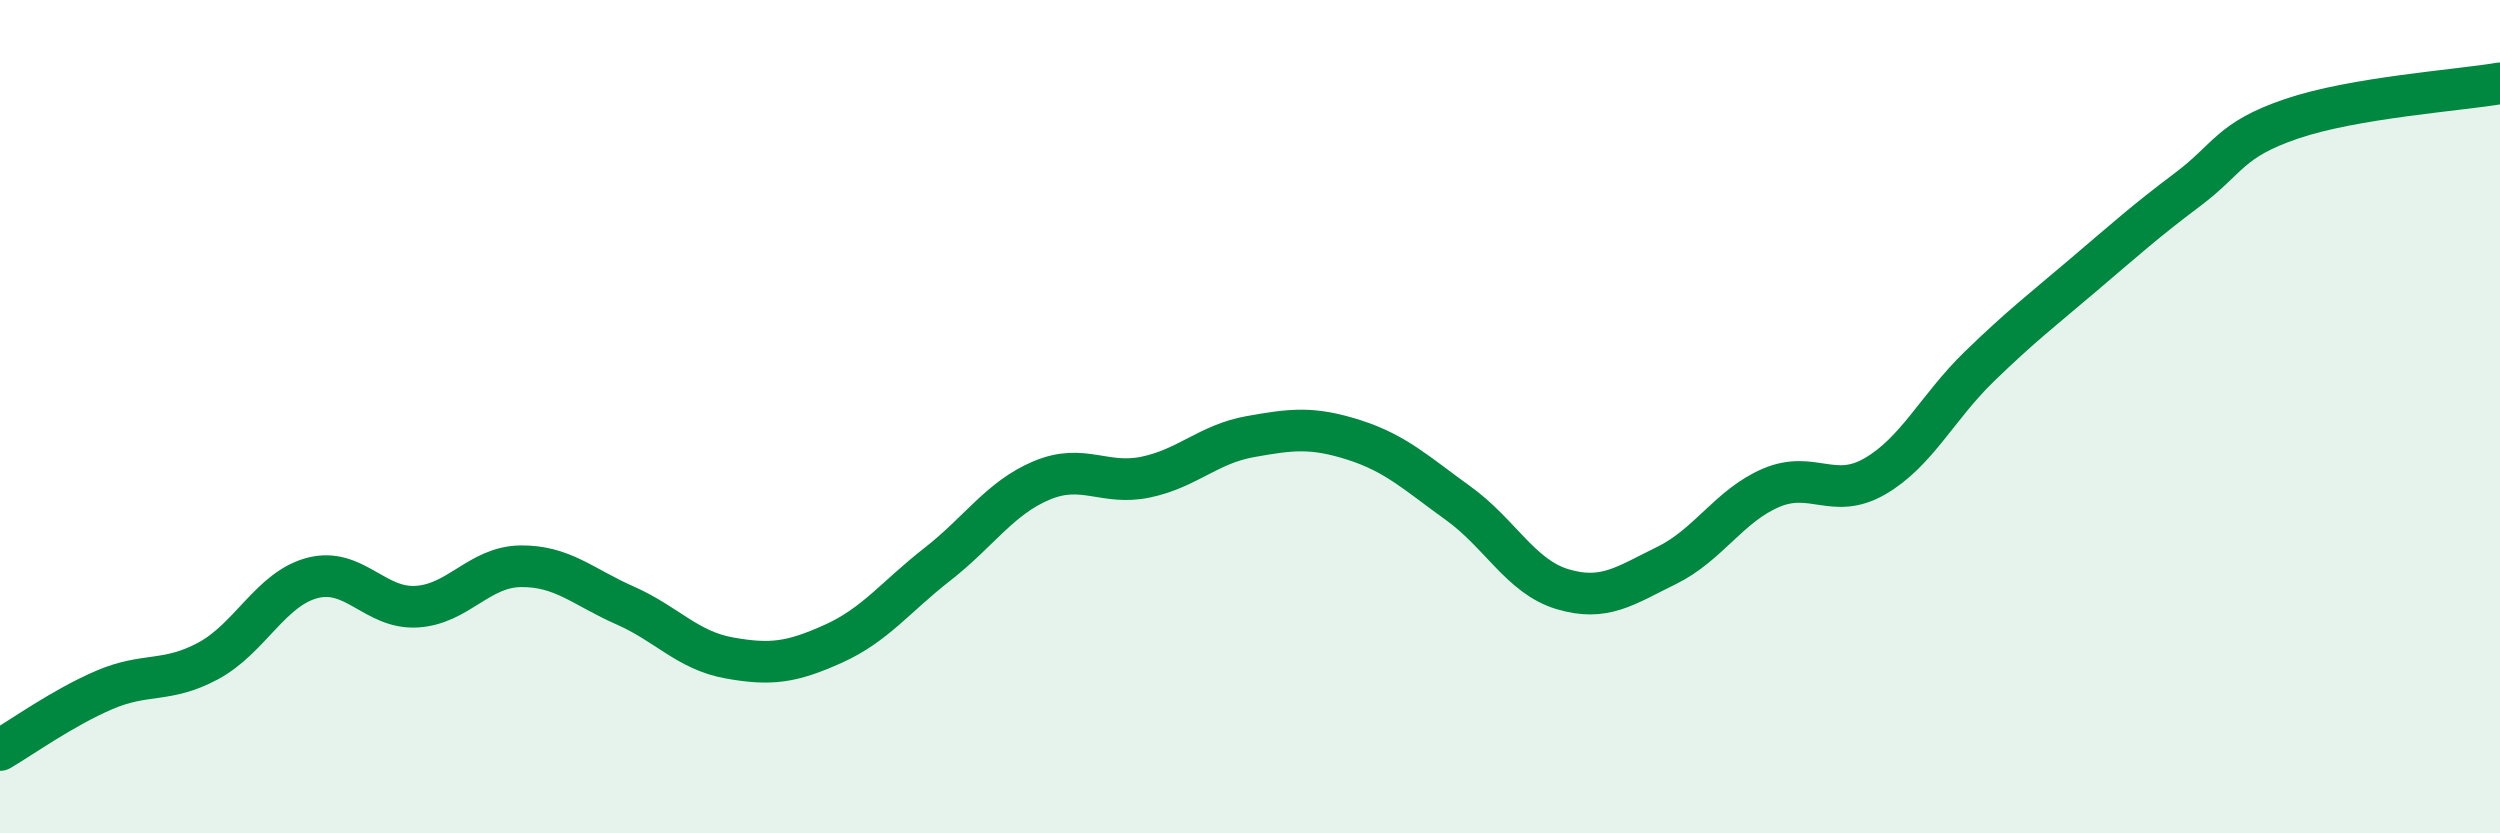 
    <svg width="60" height="20" viewBox="0 0 60 20" xmlns="http://www.w3.org/2000/svg">
      <path
        d="M 0,18 C 0.5,17.71 1.5,16.99 2.5,16.56 C 3.5,16.13 4,16.4 5,15.86 C 6,15.32 6.5,14.13 7.5,13.87 C 8.5,13.61 9,14.62 10,14.56 C 11,14.5 11.5,13.6 12.5,13.59 C 13.5,13.58 14,14.09 15,14.53 C 16,14.97 16.5,15.61 17.5,15.79 C 18.5,15.97 19,15.9 20,15.45 C 21,15 21.5,14.32 22.5,13.54 C 23.5,12.76 24,11.95 25,11.53 C 26,11.11 26.5,11.66 27.5,11.45 C 28.5,11.24 29,10.66 30,10.48 C 31,10.3 31.5,10.24 32.5,10.56 C 33.5,10.88 34,11.36 35,12.08 C 36,12.8 36.5,13.84 37.5,14.14 C 38.5,14.44 39,14.06 40,13.57 C 41,13.08 41.5,12.14 42.5,11.71 C 43.5,11.28 44,12.01 45,11.43 C 46,10.85 46.5,9.77 47.5,8.8 C 48.5,7.83 49,7.45 50,6.6 C 51,5.75 51.5,5.3 52.5,4.55 C 53.5,3.8 53.5,3.36 55,2.85 C 56.5,2.34 59,2.17 60,2L60 20L0 20Z"
        fill="#008740"
        opacity="0.1"
        stroke-linecap="round"
        stroke-linejoin="round"
      />
      <path
        d="M 0,18 C 0.5,17.71 1.5,16.99 2.5,16.56 C 3.5,16.13 4,16.4 5,15.86 C 6,15.32 6.5,14.13 7.5,13.87 C 8.5,13.61 9,14.62 10,14.56 C 11,14.5 11.5,13.6 12.5,13.59 C 13.5,13.58 14,14.09 15,14.53 C 16,14.97 16.5,15.61 17.5,15.79 C 18.5,15.97 19,15.9 20,15.45 C 21,15 21.5,14.32 22.5,13.54 C 23.5,12.76 24,11.95 25,11.53 C 26,11.11 26.5,11.66 27.5,11.45 C 28.5,11.24 29,10.66 30,10.48 C 31,10.3 31.5,10.24 32.5,10.56 C 33.5,10.88 34,11.36 35,12.08 C 36,12.8 36.5,13.84 37.5,14.14 C 38.5,14.44 39,14.06 40,13.57 C 41,13.08 41.5,12.14 42.5,11.71 C 43.5,11.28 44,12.01 45,11.43 C 46,10.85 46.5,9.77 47.5,8.8 C 48.5,7.83 49,7.45 50,6.6 C 51,5.75 51.5,5.3 52.5,4.55 C 53.5,3.8 53.5,3.36 55,2.85 C 56.5,2.34 59,2.17 60,2"
        stroke="#008740"
        stroke-width="1"
        fill="none"
        stroke-linecap="round"
        stroke-linejoin="round"
      />
    </svg>
  
